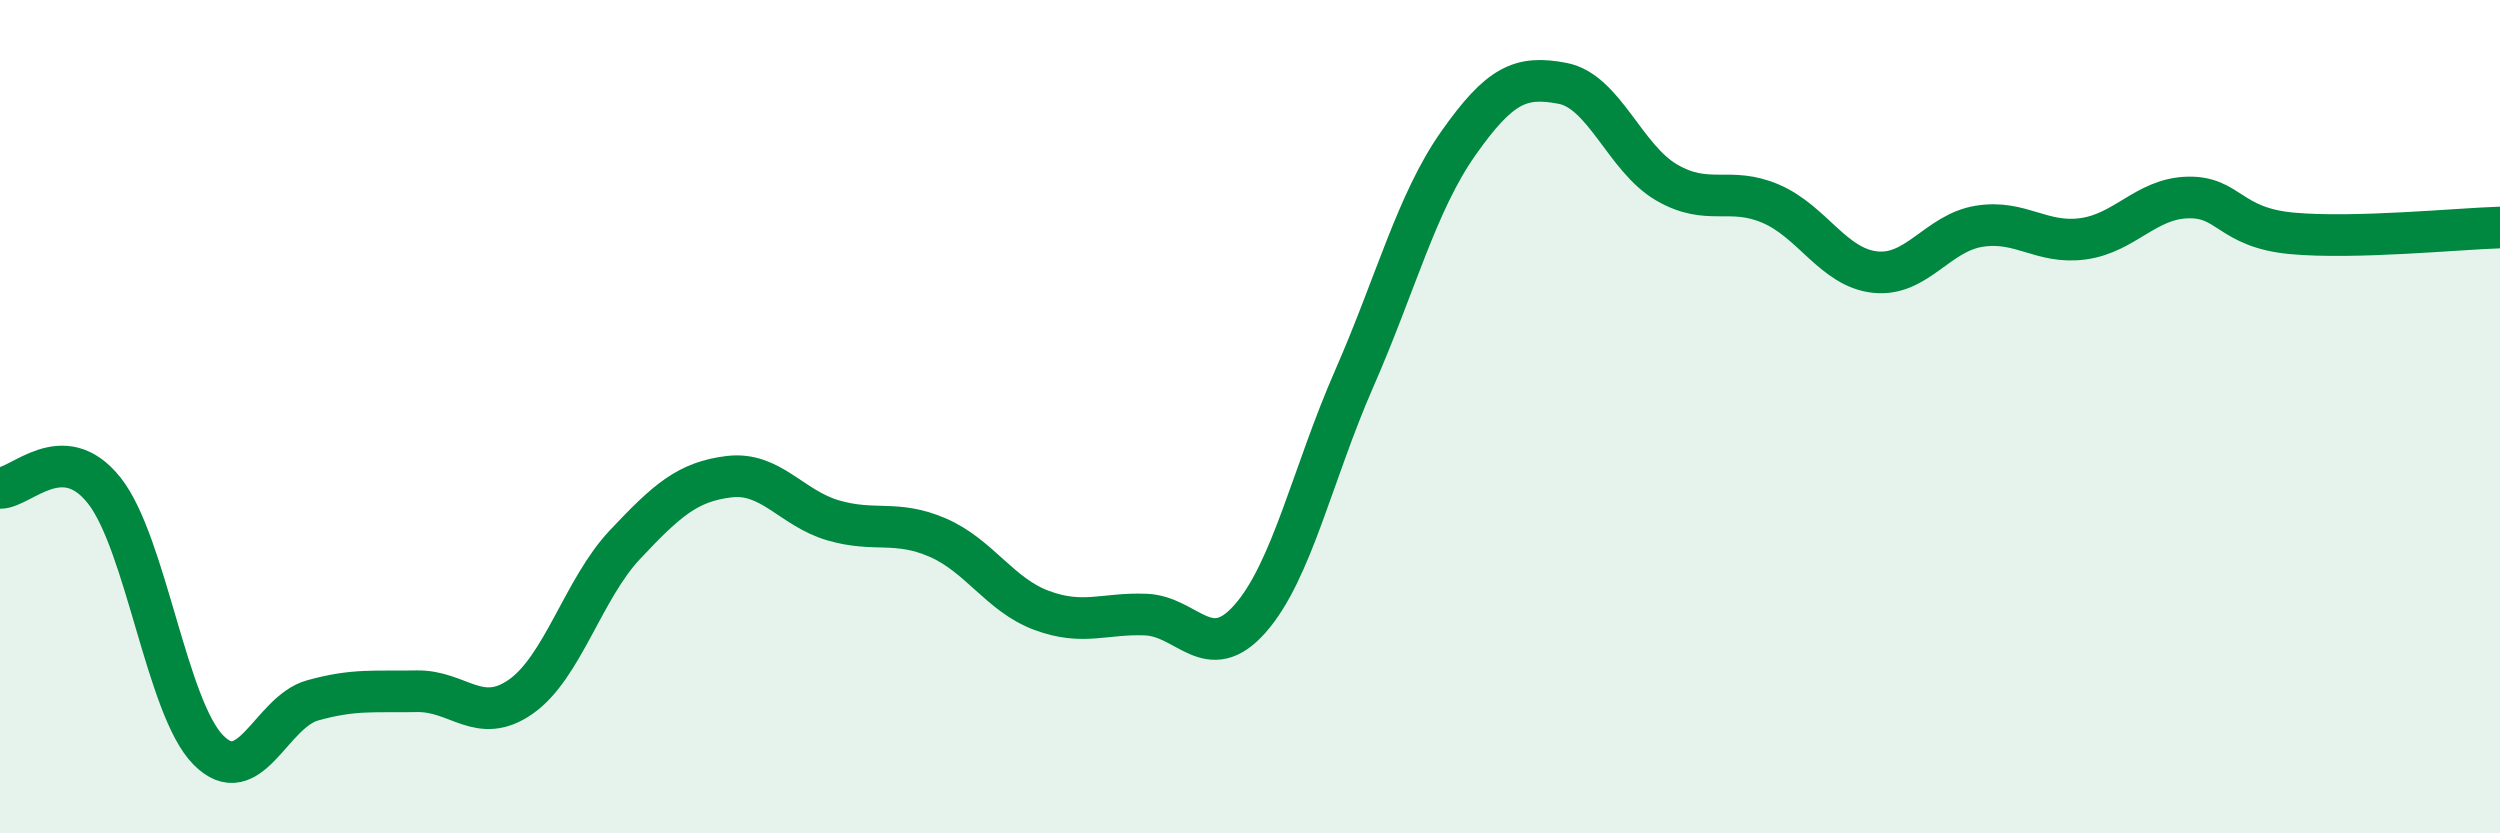 
    <svg width="60" height="20" viewBox="0 0 60 20" xmlns="http://www.w3.org/2000/svg">
      <path
        d="M 0,11.71 C 0.5,11.72 1.5,10.51 2.5,11.77 C 3.5,13.03 4,16.99 5,18 C 6,19.01 6.5,17.09 7.5,16.81 C 8.5,16.53 9,16.61 10,16.59 C 11,16.57 11.5,17.42 12.5,16.72 C 13.5,16.02 14,14.13 15,13.07 C 16,12.01 16.5,11.56 17.5,11.44 C 18.5,11.32 19,12.2 20,12.49 C 21,12.78 21.5,12.47 22.5,12.9 C 23.5,13.33 24,14.28 25,14.65 C 26,15.02 26.5,14.71 27.5,14.75 C 28.5,14.79 29,15.98 30,14.85 C 31,13.72 31.5,11.37 32.5,9.09 C 33.5,6.81 34,4.86 35,3.44 C 36,2.02 36.5,1.81 37.5,2 C 38.5,2.19 39,3.8 40,4.38 C 41,4.96 41.5,4.46 42.5,4.89 C 43.5,5.32 44,6.42 45,6.53 C 46,6.64 46.5,5.59 47.5,5.43 C 48.5,5.27 49,5.87 50,5.73 C 51,5.59 51.5,4.77 52.5,4.74 C 53.5,4.71 53.5,5.46 55,5.6 C 56.5,5.74 59,5.49 60,5.46L60 20L0 20Z"
        fill="#008740"
        opacity="0.1"
        stroke-linecap="round"
        stroke-linejoin="round"
      />
      <path
        d="M 0,11.71 C 0.5,11.72 1.5,10.51 2.5,11.77 C 3.5,13.03 4,16.99 5,18 C 6,19.01 6.5,17.09 7.5,16.81 C 8.5,16.53 9,16.61 10,16.59 C 11,16.57 11.5,17.42 12.5,16.72 C 13.5,16.02 14,14.13 15,13.07 C 16,12.01 16.5,11.56 17.5,11.44 C 18.5,11.32 19,12.2 20,12.49 C 21,12.78 21.5,12.47 22.5,12.9 C 23.5,13.33 24,14.28 25,14.65 C 26,15.02 26.5,14.71 27.5,14.75 C 28.5,14.79 29,15.98 30,14.85 C 31,13.72 31.5,11.37 32.5,9.09 C 33.5,6.81 34,4.86 35,3.44 C 36,2.02 36.5,1.81 37.5,2 C 38.5,2.19 39,3.8 40,4.38 C 41,4.96 41.5,4.46 42.5,4.89 C 43.5,5.32 44,6.42 45,6.53 C 46,6.64 46.5,5.59 47.5,5.43 C 48.5,5.27 49,5.87 50,5.73 C 51,5.59 51.5,4.77 52.5,4.74 C 53.5,4.71 53.5,5.46 55,5.6 C 56.5,5.74 59,5.49 60,5.46"
        stroke="#008740"
        stroke-width="1"
        fill="none"
        stroke-linecap="round"
        stroke-linejoin="round"
      />
    </svg>
  